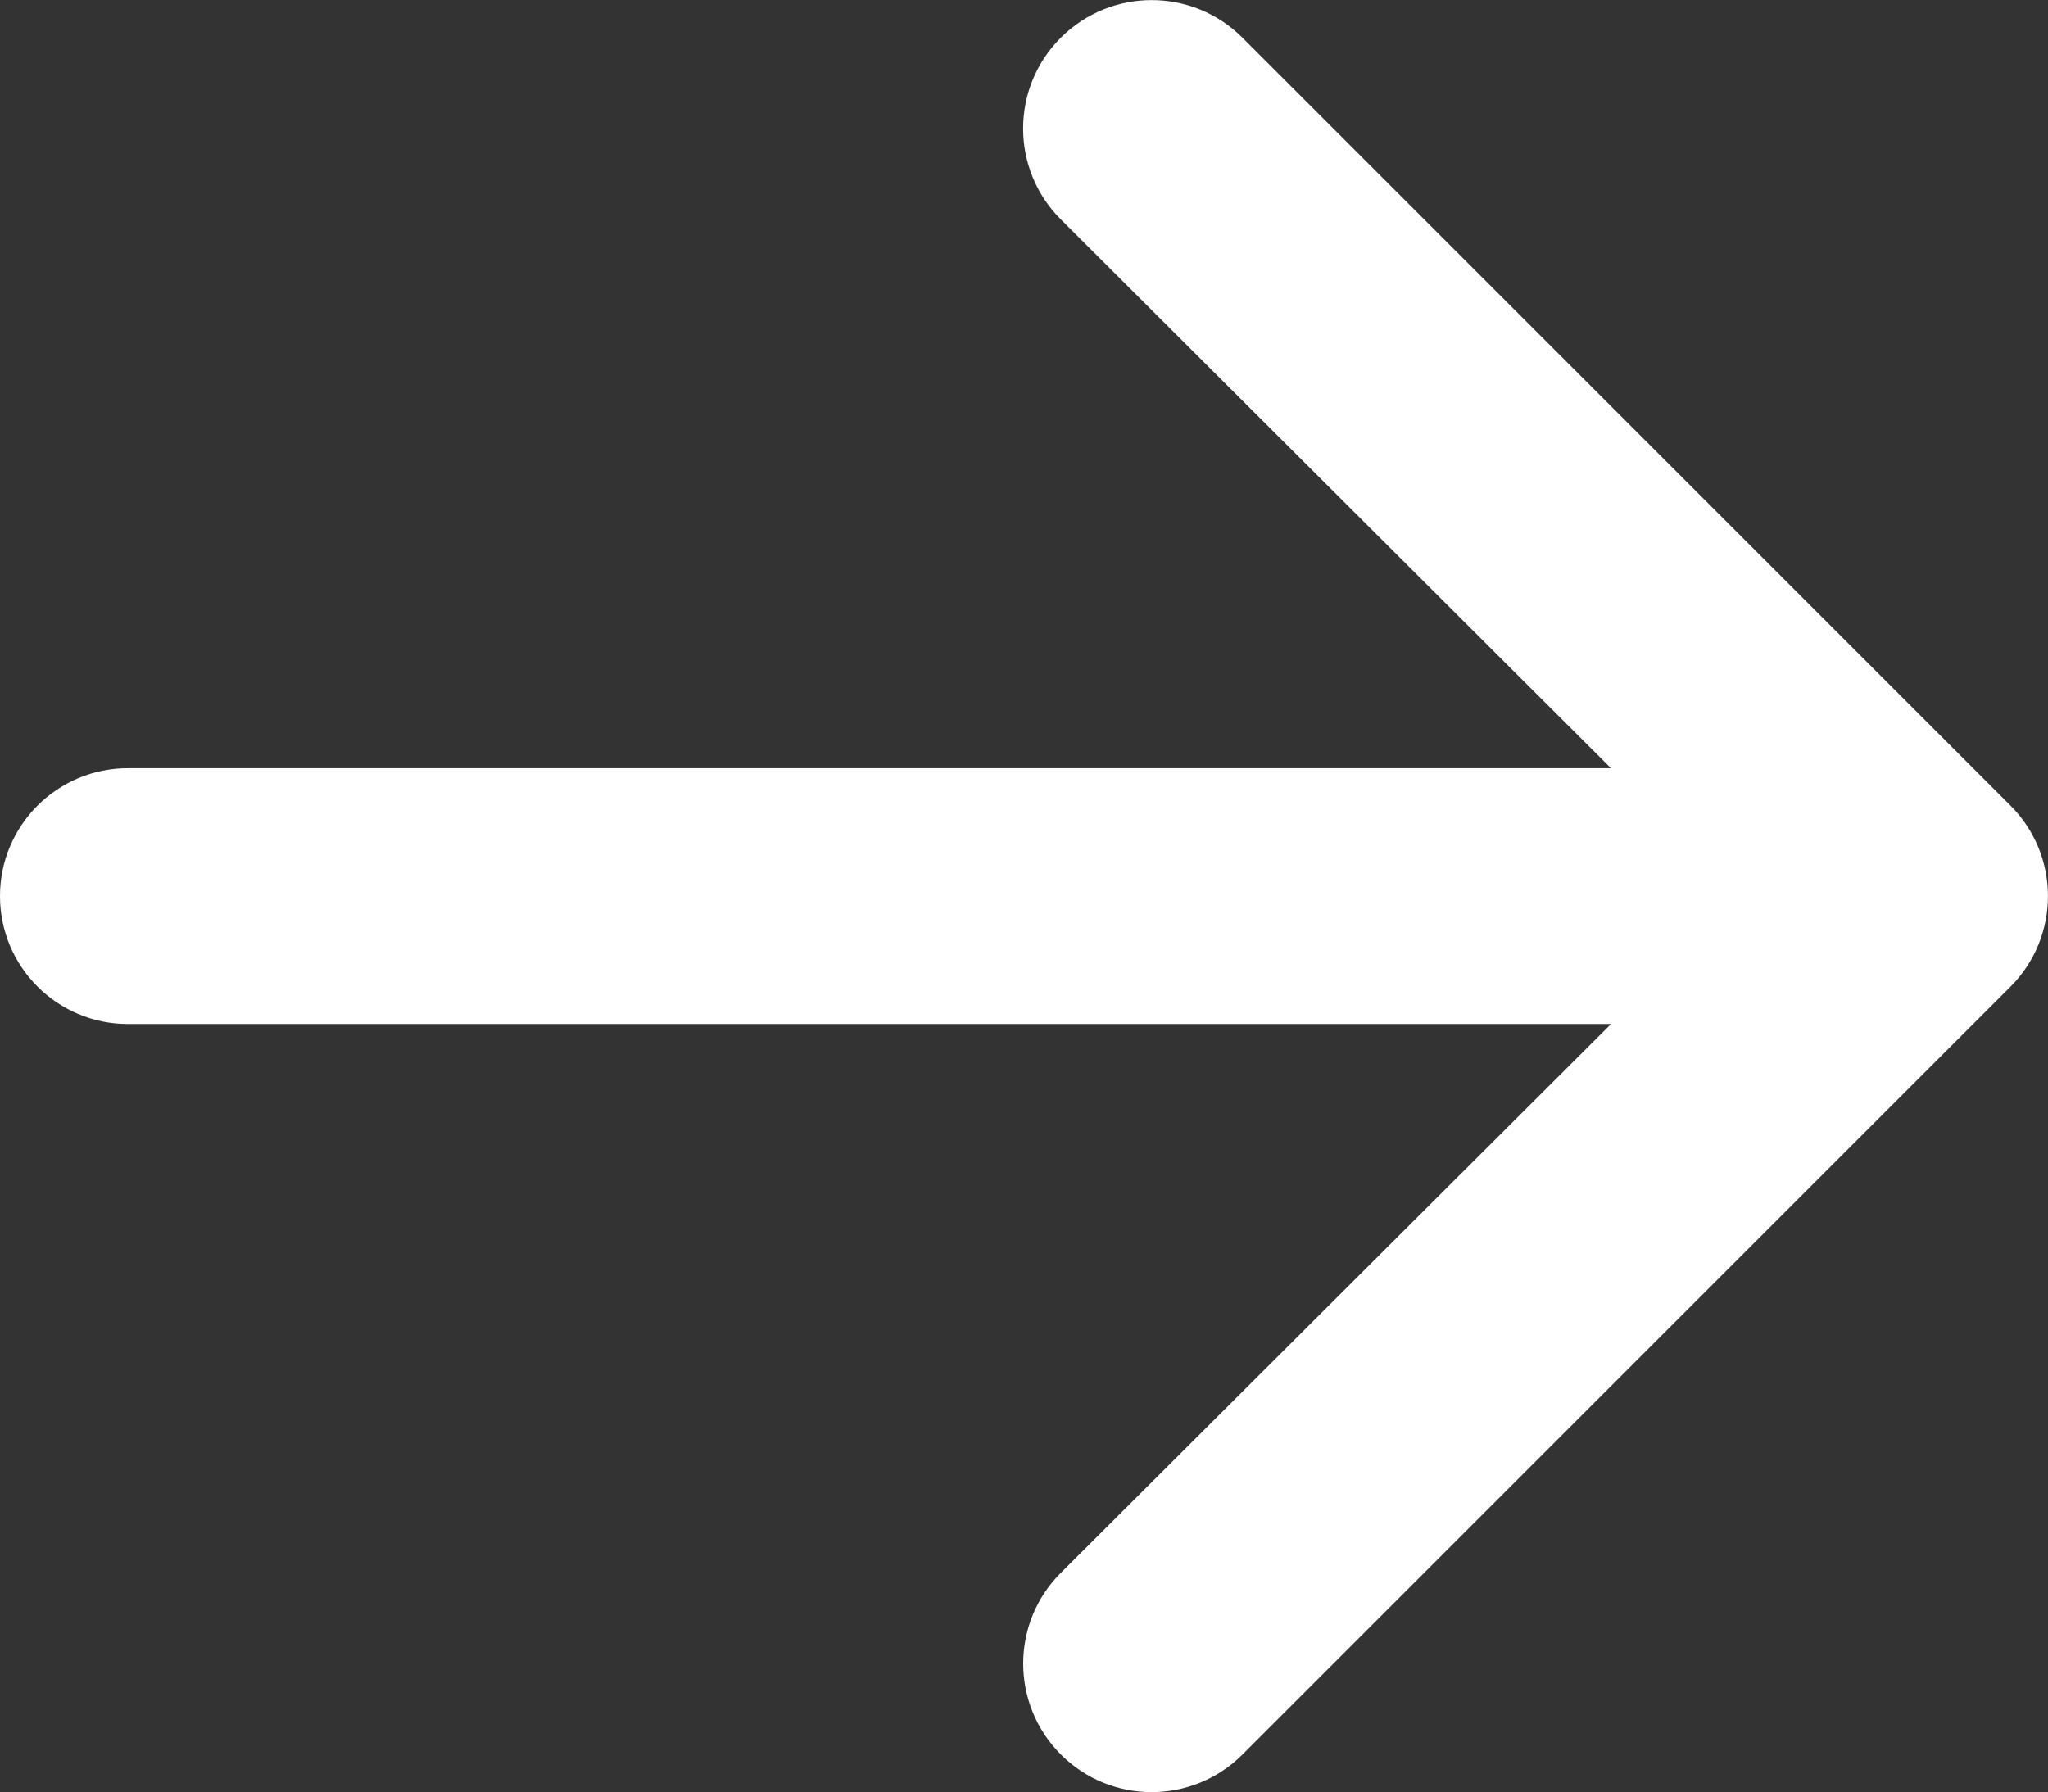 <?xml version="1.0" encoding="UTF-8"?>
<svg id="Laag_2" xmlns="http://www.w3.org/2000/svg" viewBox="0 0 341.44 298.84">
  <rect x="0" y="0" width="341.44" height="298.84" fill="#333333" stroke="none"/>
  <defs>
    <style>
      .cls-1 {
        fill: #fff;
      }
    </style>
  </defs>
  <g id="Laag_1-2" data-name="Laag_1">
    <path class="cls-1" d="M335.15,164.57l-128,128c-8.37,8.37-21.93,8.37-30.29,0s-8.37-21.93,0-30.29l91.73-91.52H21.33c-11.78,0-21.33-9.55-21.33-21.33s9.55-21.33,21.33-21.33h247.25l-91.73-91.52c-8.37-8.37-8.37-21.93,0-30.29s21.93-8.37,30.29,0l128,128c8.37,8.33,8.39,21.86.06,30.23-.02.02-.04.04-.06.06h0Z"/>
  </g>
</svg>